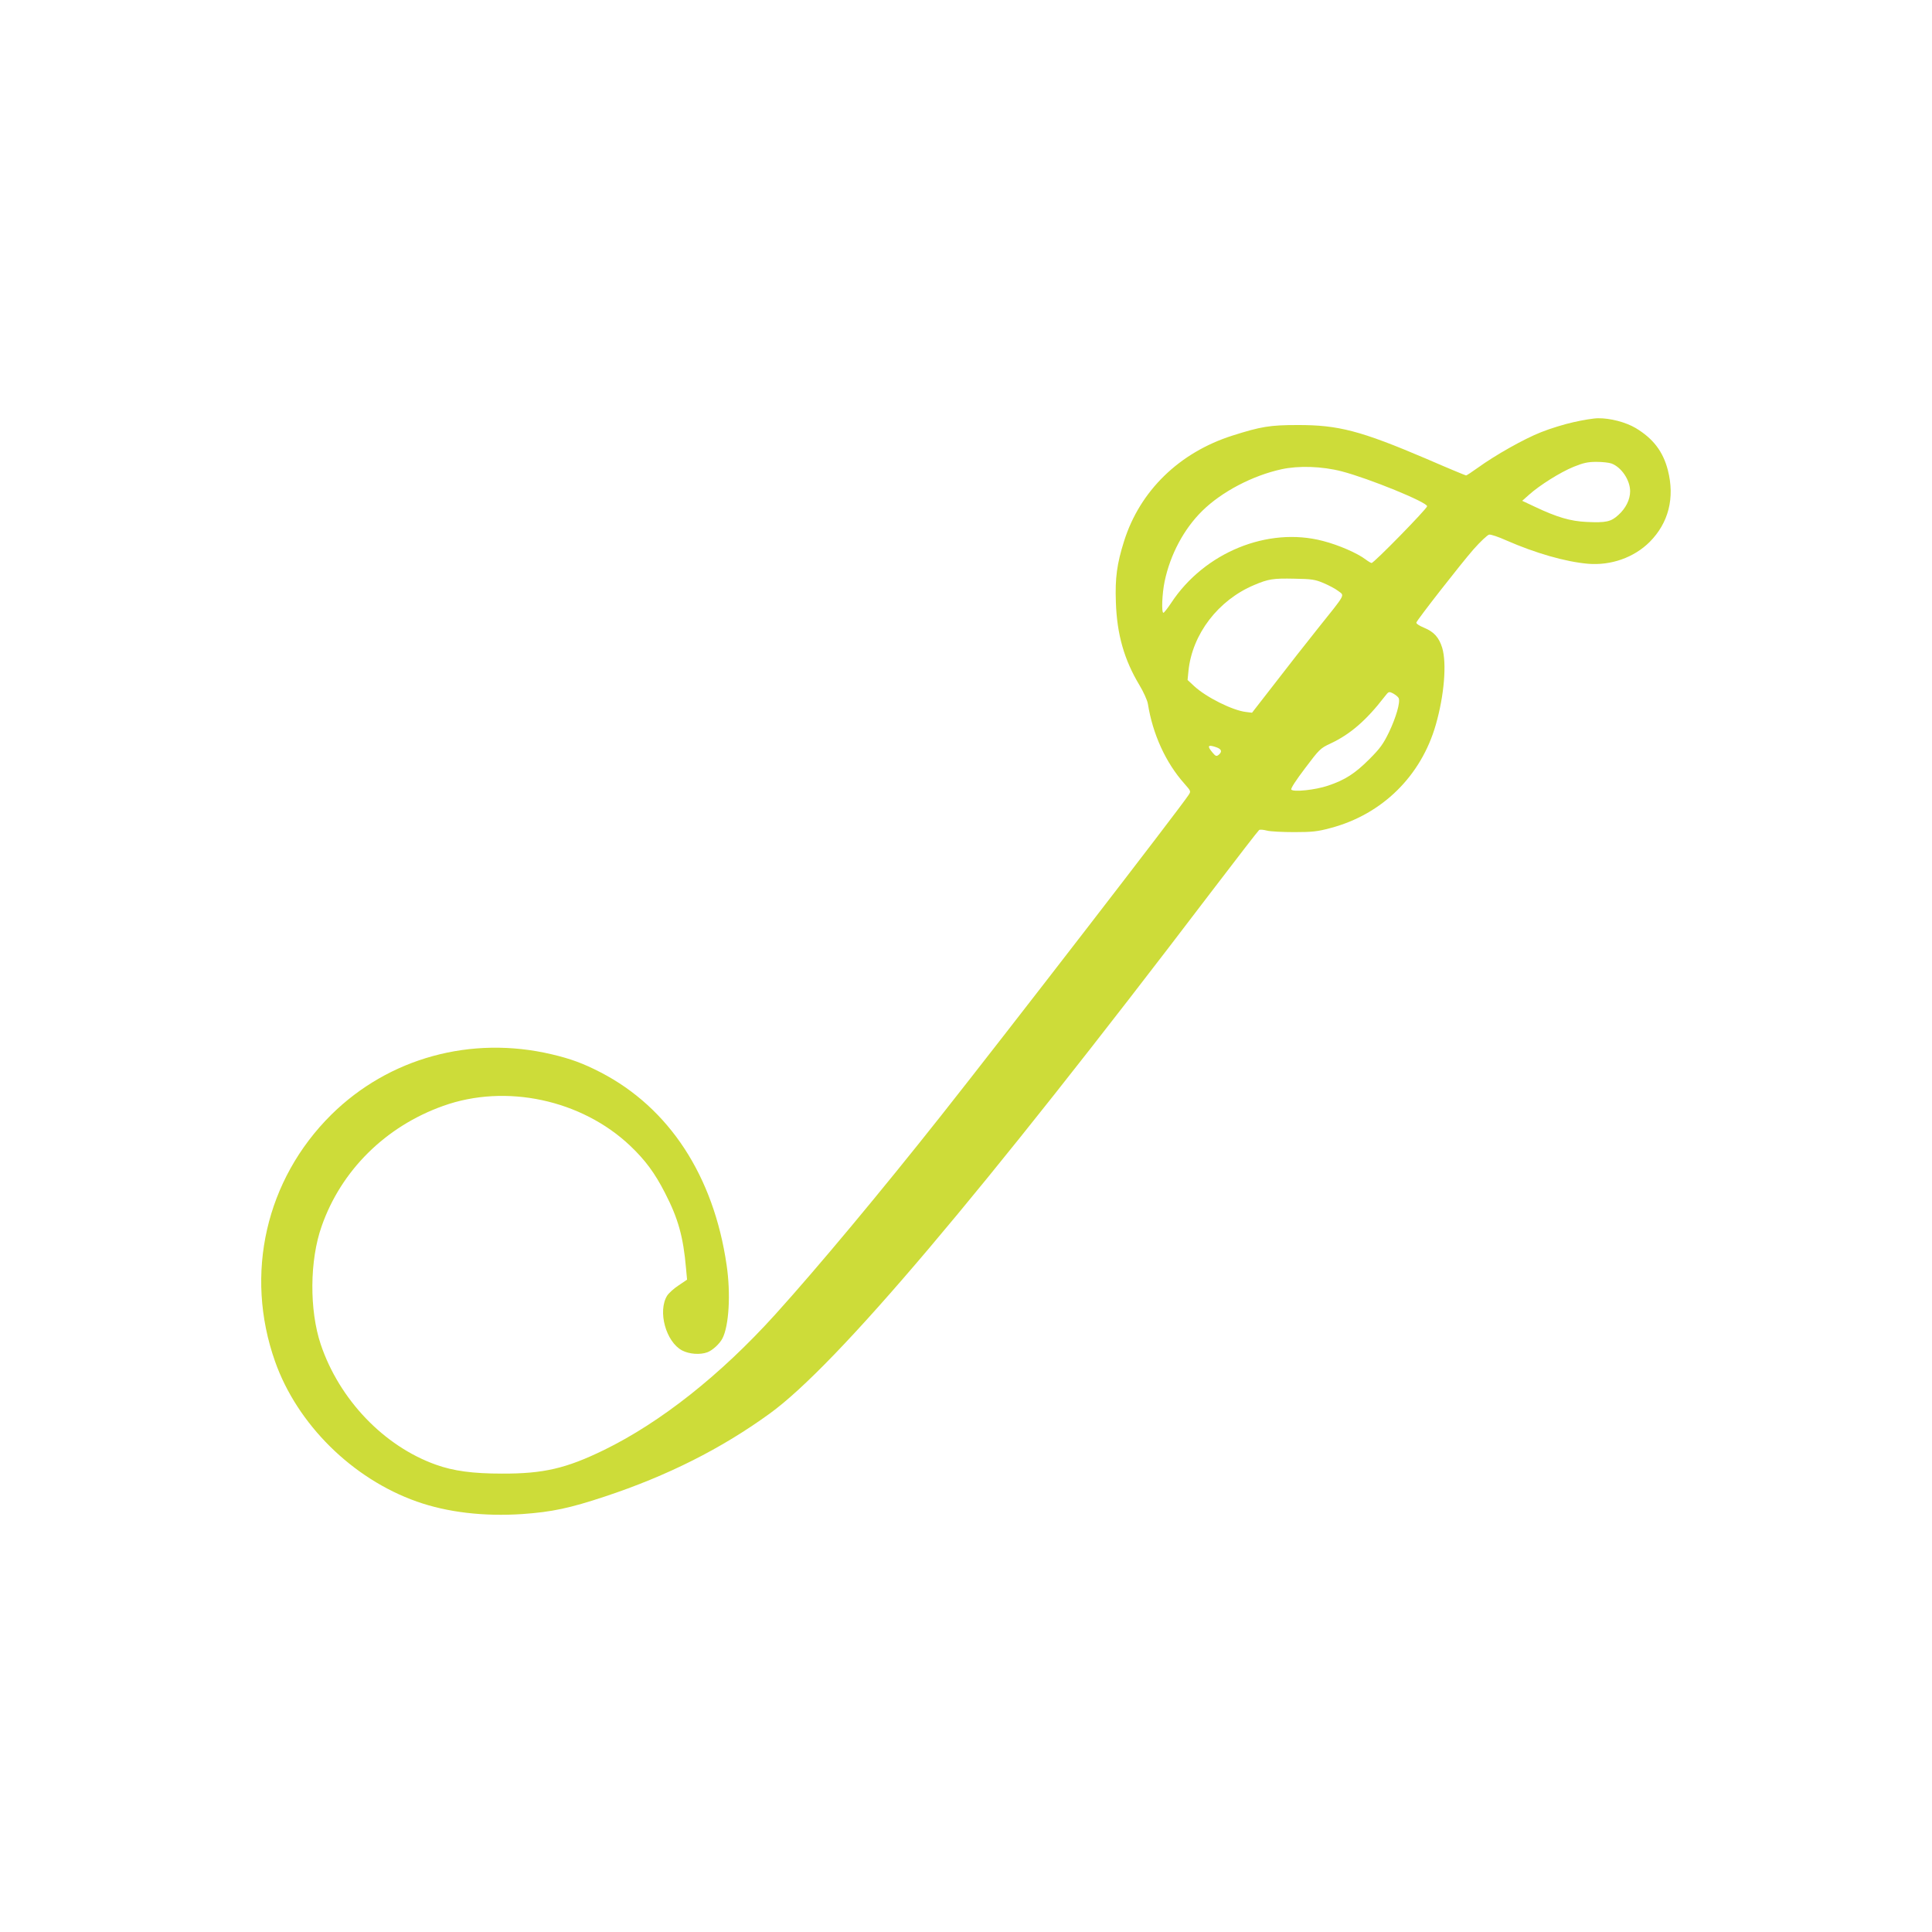 <?xml version="1.0" standalone="no"?>
<!DOCTYPE svg PUBLIC "-//W3C//DTD SVG 20010904//EN"
 "http://www.w3.org/TR/2001/REC-SVG-20010904/DTD/svg10.dtd">
<svg version="1.0" xmlns="http://www.w3.org/2000/svg"
 width="1280pt" height="1280pt" viewBox="0 0 1280 1280"
 preserveAspectRatio="xMidYMid meet">
<g transform="translate(0,1280) scale(0.1,-0.1)"
fill="#cddc39" stroke="none">
<path d="M10425 10003 c-60 -13 -157 -43 -214 -66 -113 -44 -307 -154 -420
-236 -39 -28 -74 -51 -78 -51 -3 0 -122 49 -262 110 -436 186 -584 225 -856
224 -180 0 -242 -10 -430 -70 -352 -112 -613 -366 -718 -700 -47 -149 -60
-244 -54 -404 7 -213 55 -381 156 -549 27 -45 52 -100 56 -124 32 -201 118
-390 242 -529 44 -50 44 -50 27 -76 -58 -89 -1213 -1585 -1638 -2122 -403
-509 -819 -1008 -1101 -1320 -363 -401 -758 -713 -1132 -896 -252 -123 -403
-158 -678 -157 -191 0 -320 17 -437 59 -345 123 -640 432 -763 797 -76 227
-74 557 6 783 129 369 423 661 805 797 415 149 917 41 1239 -264 100 -95 163
-180 230 -311 88 -170 122 -292 140 -500 l7 -76 -56 -38 c-31 -20 -65 -51 -76
-68 -64 -104 -8 -306 99 -363 48 -25 120 -30 168 -12 34 13 80 55 99 91 44 84
56 298 28 487 -86 591 -381 1041 -834 1276 -116 60 -201 91 -325 120 -534 126
-1079 -24 -1460 -400 -434 -430 -577 -1056 -373 -1634 147 -417 512 -778 939
-929 203 -72 446 -100 700 -83 197 14 314 39 546 116 414 137 772 317 1093
550 444 322 1401 1453 2924 3455 170 223 313 408 318 411 6 4 29 2 52 -4 22
-6 104 -10 181 -10 119 0 155 4 240 27 342 90 601 345 698 686 55 192 73 404
42 508 -21 68 -54 106 -120 133 -34 14 -54 28 -51 35 9 23 295 389 378 484 46
52 93 96 104 98 12 2 62 -15 113 -38 194 -85 393 -142 541 -155 153 -13 306
41 410 145 125 126 167 292 120 475 -32 124 -97 209 -213 279 -66 39 -169 66
-249 65 -29 0 -102 -12 -163 -26z m252 -274 c66 -25 123 -110 123 -184 0 -55
-29 -113 -78 -157 -49 -45 -82 -52 -210 -46 -108 5 -196 31 -342 100 l-85 40
45 40 c70 63 207 149 295 185 64 26 94 33 152 33 39 0 84 -5 100 -11z m-1787
-52 c180 -47 565 -204 565 -231 0 -16 -352 -376 -368 -376 -4 0 -23 11 -40 24
-54 41 -177 95 -282 122 -365 96 -786 -76 -1006 -411 -24 -36 -47 -65 -51 -65
-14 0 -9 127 8 208 37 177 127 347 249 467 129 127 333 234 525 276 114 25
269 20 400 -14z m-121 -740 c35 -15 79 -38 98 -53 42 -32 52 -13 -136 -248
-75 -94 -204 -258 -286 -365 l-150 -193 -40 5 c-88 10 -263 97 -343 171 l-44
41 6 61 c25 243 197 468 435 568 94 40 126 45 266 42 115 -2 137 -5 194 -29z
m498 -763 c11 -28 -18 -127 -64 -224 -39 -80 -59 -108 -132 -181 -94 -94 -161
-137 -272 -174 -85 -29 -232 -44 -244 -26 -4 8 32 63 92 142 94 125 101 132
168 163 130 61 236 152 358 310 28 36 28 36 58 21 16 -9 33 -23 36 -31z
m-1208 -325 c34 -12 40 -29 15 -50 -14 -11 -20 -10 -40 14 -39 46 -32 56 25
36z"/>
</g>
</svg>
